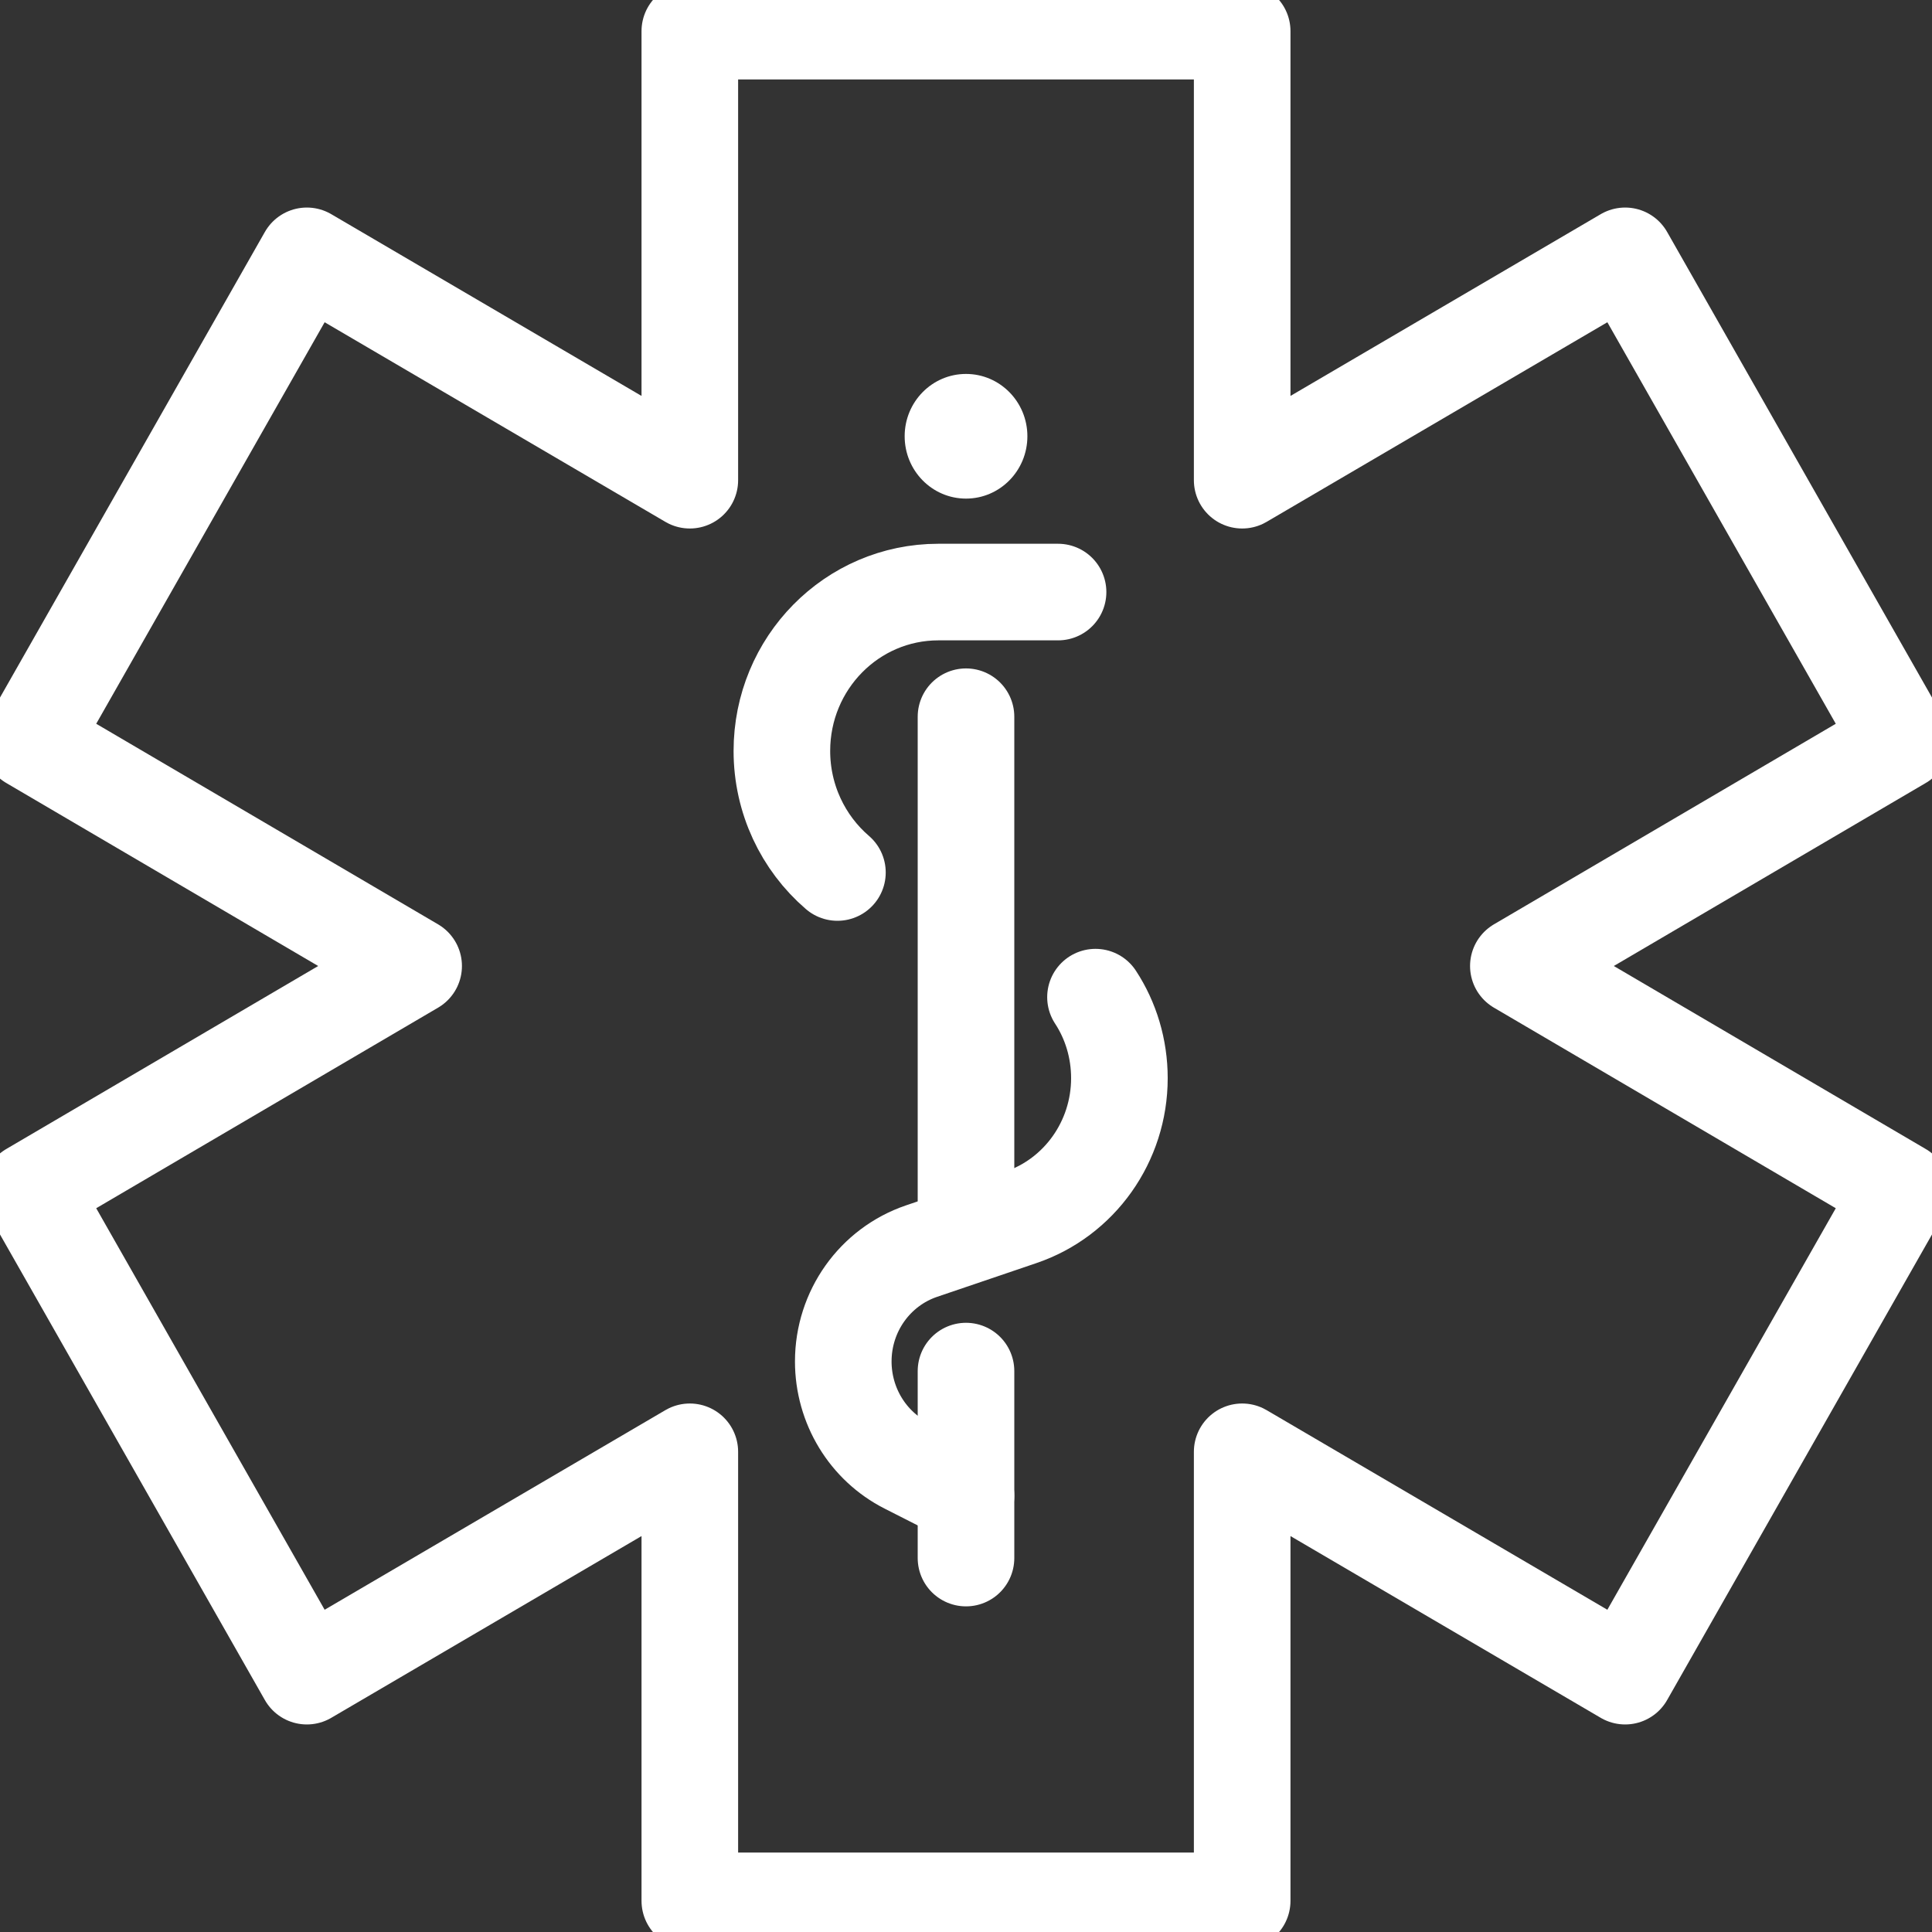 <svg width="40" height="40" viewBox="0 0 40 40" fill="none" xmlns="http://www.w3.org/2000/svg">
<rect x="0" y="0" width="40" height="40" fill="#333333" stroke="none"/>
<g clip-path="url(#clip0_777_4686)">
<path d="M20 10.323C20.702 10.323 21.271 9.745 21.271 9.032C21.271 8.32 20.702 7.742 20 7.742C19.298 7.742 18.73 8.32 18.73 9.032C18.73 9.745 19.298 10.323 20 10.323Z" fill="white"/>
<path d="M20 28.387V32.258" stroke="white" stroke-width="2" stroke-linecap="round" stroke-linejoin="round"/>
<path d="M22.681 20.645C22.998 21.129 23.176 21.71 23.176 22.323C23.176 23.632 22.351 24.794 21.131 25.206L19.079 25.903C18.113 26.232 17.459 27.148 17.459 28.187C17.459 29.103 17.967 29.936 18.767 30.342L20 30.968" stroke="white" stroke-width="2" stroke-linecap="round" stroke-linejoin="round"/>
<path d="M20 14.839V25.161" stroke="white" stroke-width="2" stroke-linecap="round" stroke-linejoin="round"/>
<path d="M21.906 12.258H19.428C17.637 12.258 16.188 13.729 16.188 15.548C16.188 16.542 16.626 17.452 17.338 18.064" stroke="white" stroke-width="2" stroke-linecap="round" stroke-linejoin="round"/>
<path d="M39.365 15.348L33.647 5.297L25.718 9.942V0.645H14.282V9.942L6.353 5.297L0.635 15.348L8.564 20L0.635 24.652L6.353 34.703L14.282 30.058V39.355H25.718V30.058L33.647 34.703L39.365 24.652L31.436 20L39.365 15.348Z" stroke="white" stroke-width="2" stroke-linecap="round" stroke-linejoin="round"/>
</g>
<defs>
<clipPath id="clip0_777_4686">
<rect width="40" height="40" fill="white"/>
</clipPath>
</defs>
</svg>
